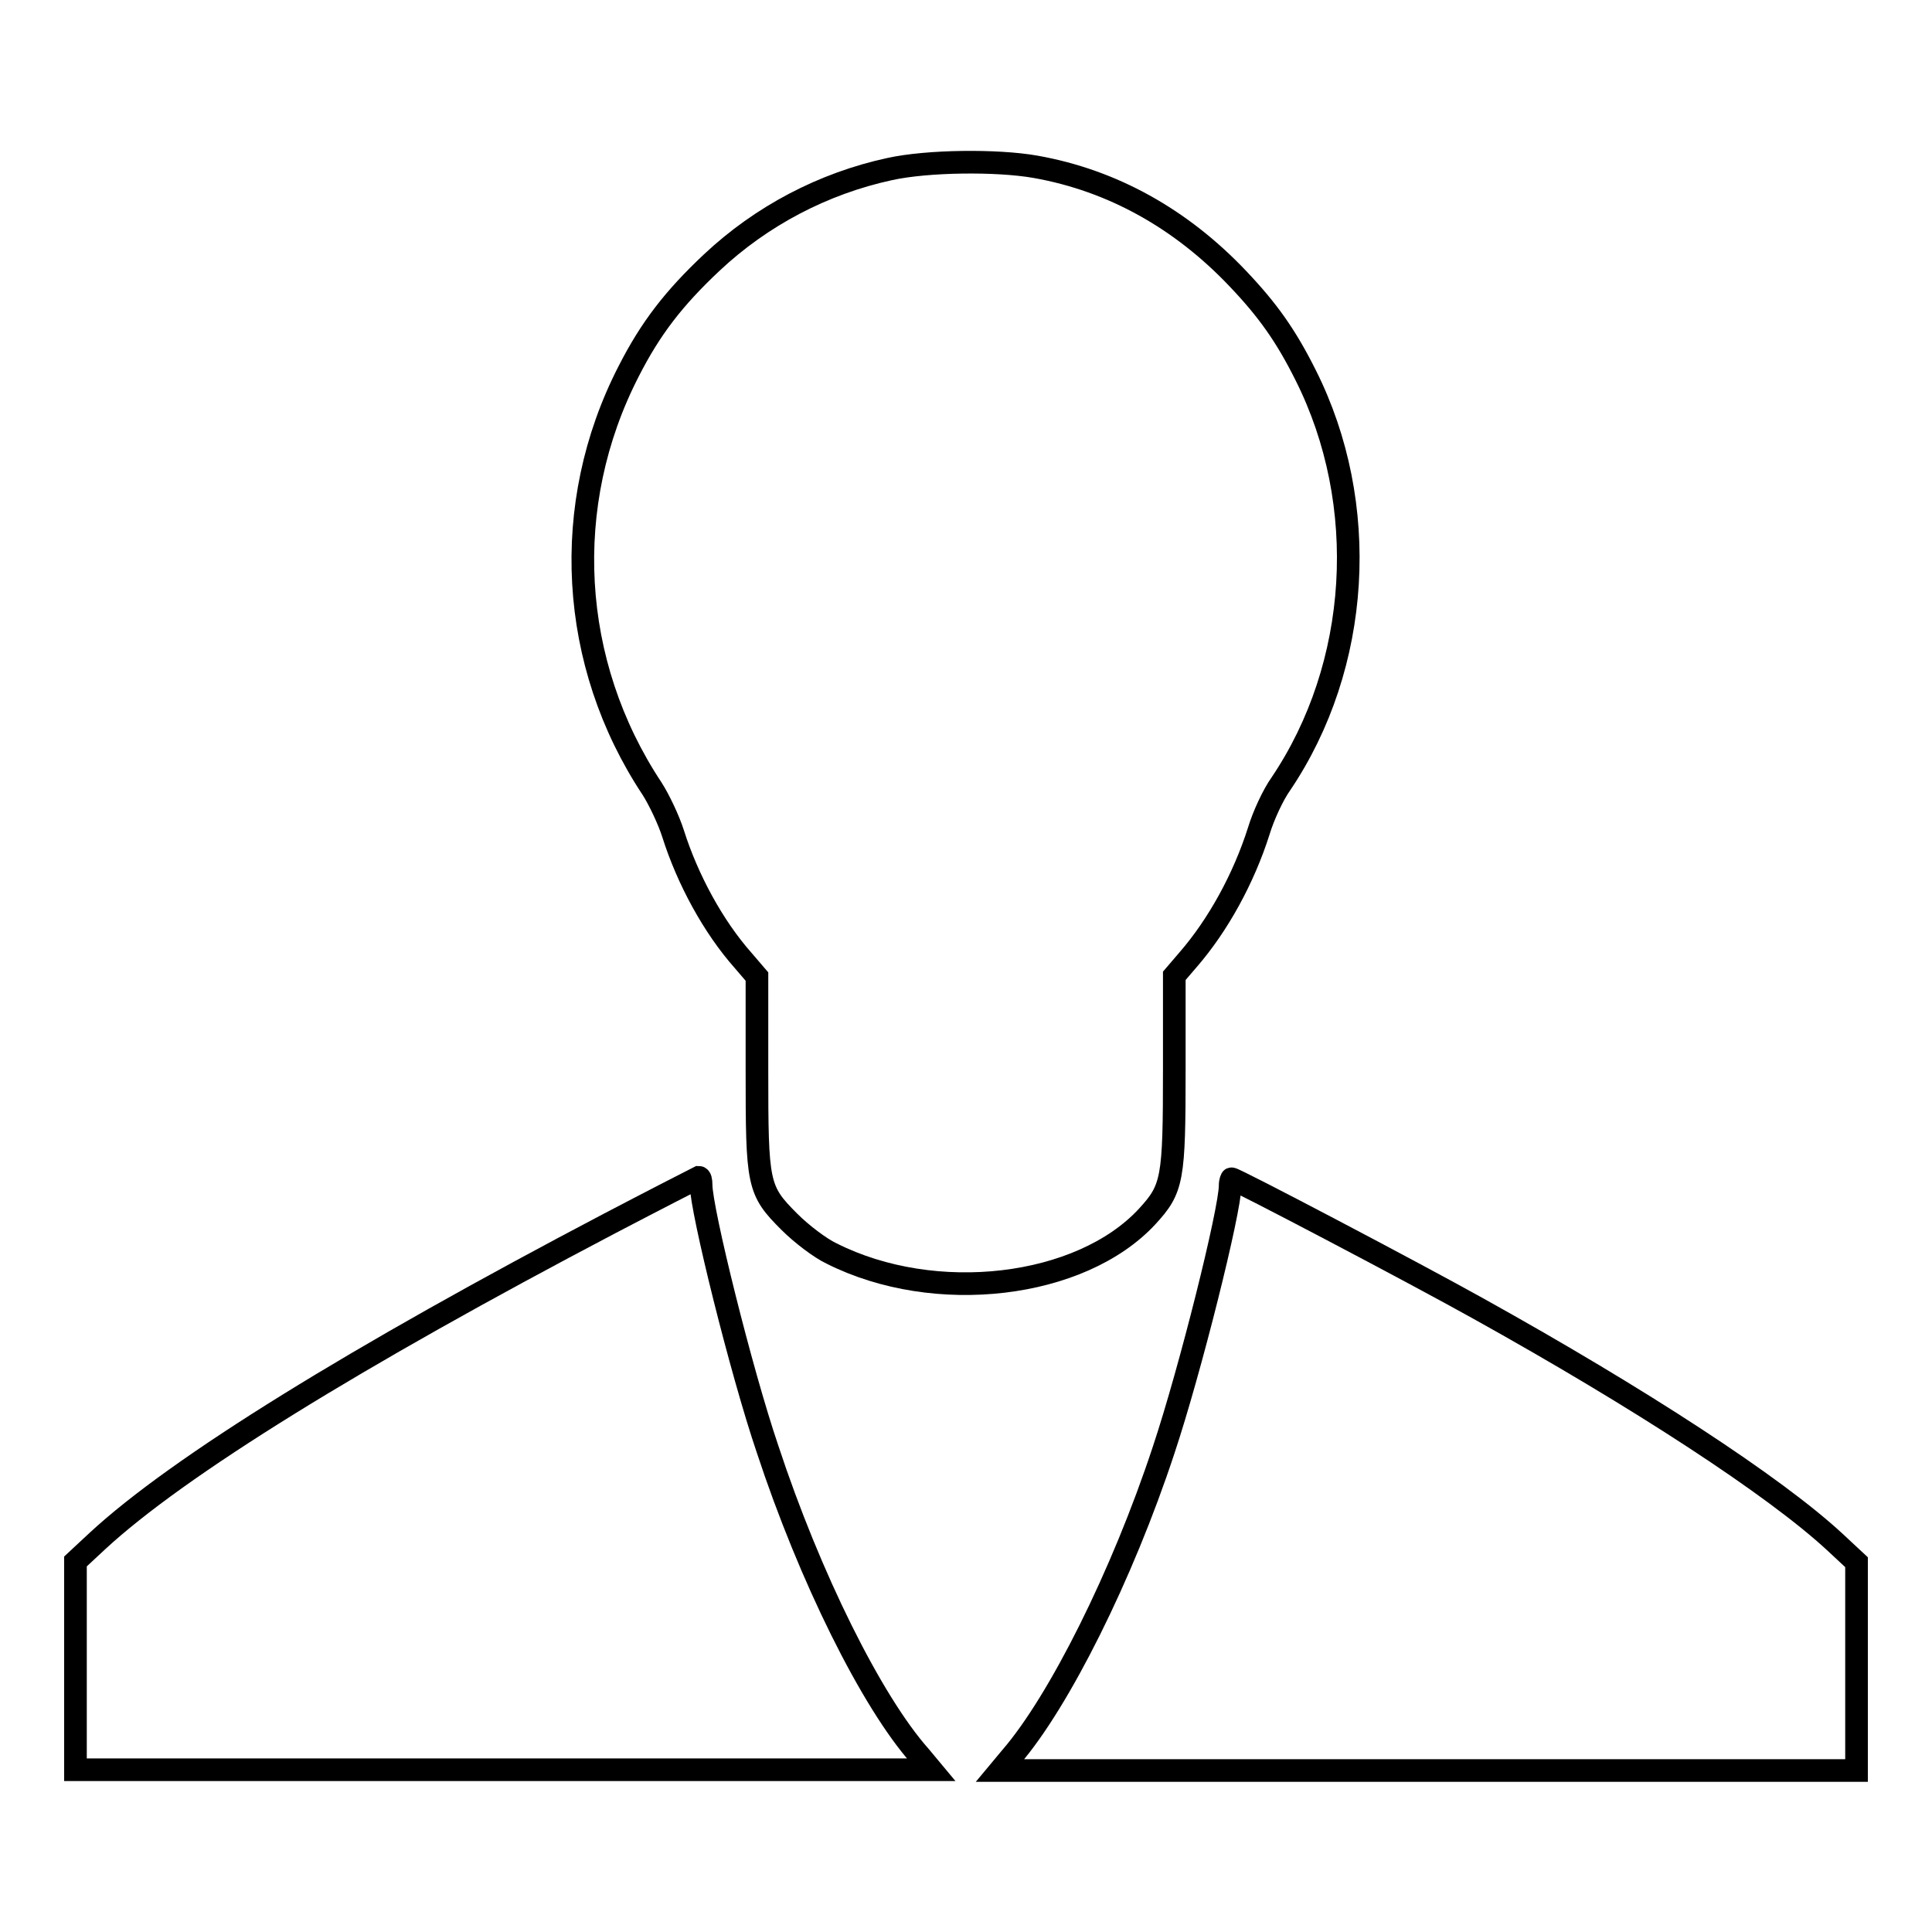 <?xml version="1.0" encoding="utf-8"?>
<!-- Svg Vector Icons : http://www.onlinewebfonts.com/icon -->
<!DOCTYPE svg PUBLIC "-//W3C//DTD SVG 1.1//EN" "http://www.w3.org/Graphics/SVG/1.1/DTD/svg11.dtd">
<svg version="1.1" xmlns="http://www.w3.org/2000/svg" xmlns:xlink="http://www.w3.org/1999/xlink" x="0px" y="0px" viewBox="0 0 256 256" enable-background="new 0 0 256 256" xml:space="preserve">
<g><g><g><path stroke-width="3" fill-opacity="0" stroke="#000000"  d="M117.9,22.4c-8.8,1.9-17,6.2-23.6,12.4c-5,4.7-8.1,8.7-11,14.4c-9.1,17.7-7.9,38.7,3.1,55.3c0.9,1.4,2.2,4.1,2.8,6c1.9,6,5.3,12.3,9.3,16.8l1.8,2.1v12.4c0,15.2,0.1,15.9,4.3,20.1c1.6,1.6,4.1,3.5,5.6,4.2c13.7,6.9,33,4.6,41.8-4.9c3.4-3.7,3.6-4.9,3.6-19.5v-12.4l1.8-2.1c4-4.6,7.4-10.8,9.4-17.1c0.6-2,1.9-4.8,2.9-6.2c10.6-15.7,11.9-37.1,3.3-54.2c-2.6-5.2-5-8.6-9-12.8c-7.5-7.9-16.6-13-26.8-14.8C132.1,21.2,122.9,21.3,117.9,22.4z"/><path stroke-width="3" fill-opacity="0" stroke="#000000"  d="M80.8,162.1c-33.7,17.7-57.2,32.2-67.9,42.1l-2.9,2.7v13.8v13.8h56.7h56.7l-1.5-1.8c-6.4-7.2-14.6-23.7-20.2-40.7c-3.5-10.3-8.8-31.7-8.8-35c0-0.6-0.1-1-0.3-1C92.4,156.1,87.1,158.8,80.8,162.1z"/><path stroke-width="3" fill-opacity="0" stroke="#000000"  d="M163,157.1c0,3.3-5.3,24.5-8.8,35c-5.5,16.7-13.9,33.4-20.2,40.7l-1.5,1.8h56.7H246v-13.8v-13.8l-2.9-2.7c-8-7.4-25.8-19-47.2-30.9c-8.6-4.8-32.2-17.2-32.7-17.2C163.2,156.1,163,156.5,163,157.1z"/></g></g></g>
</svg>